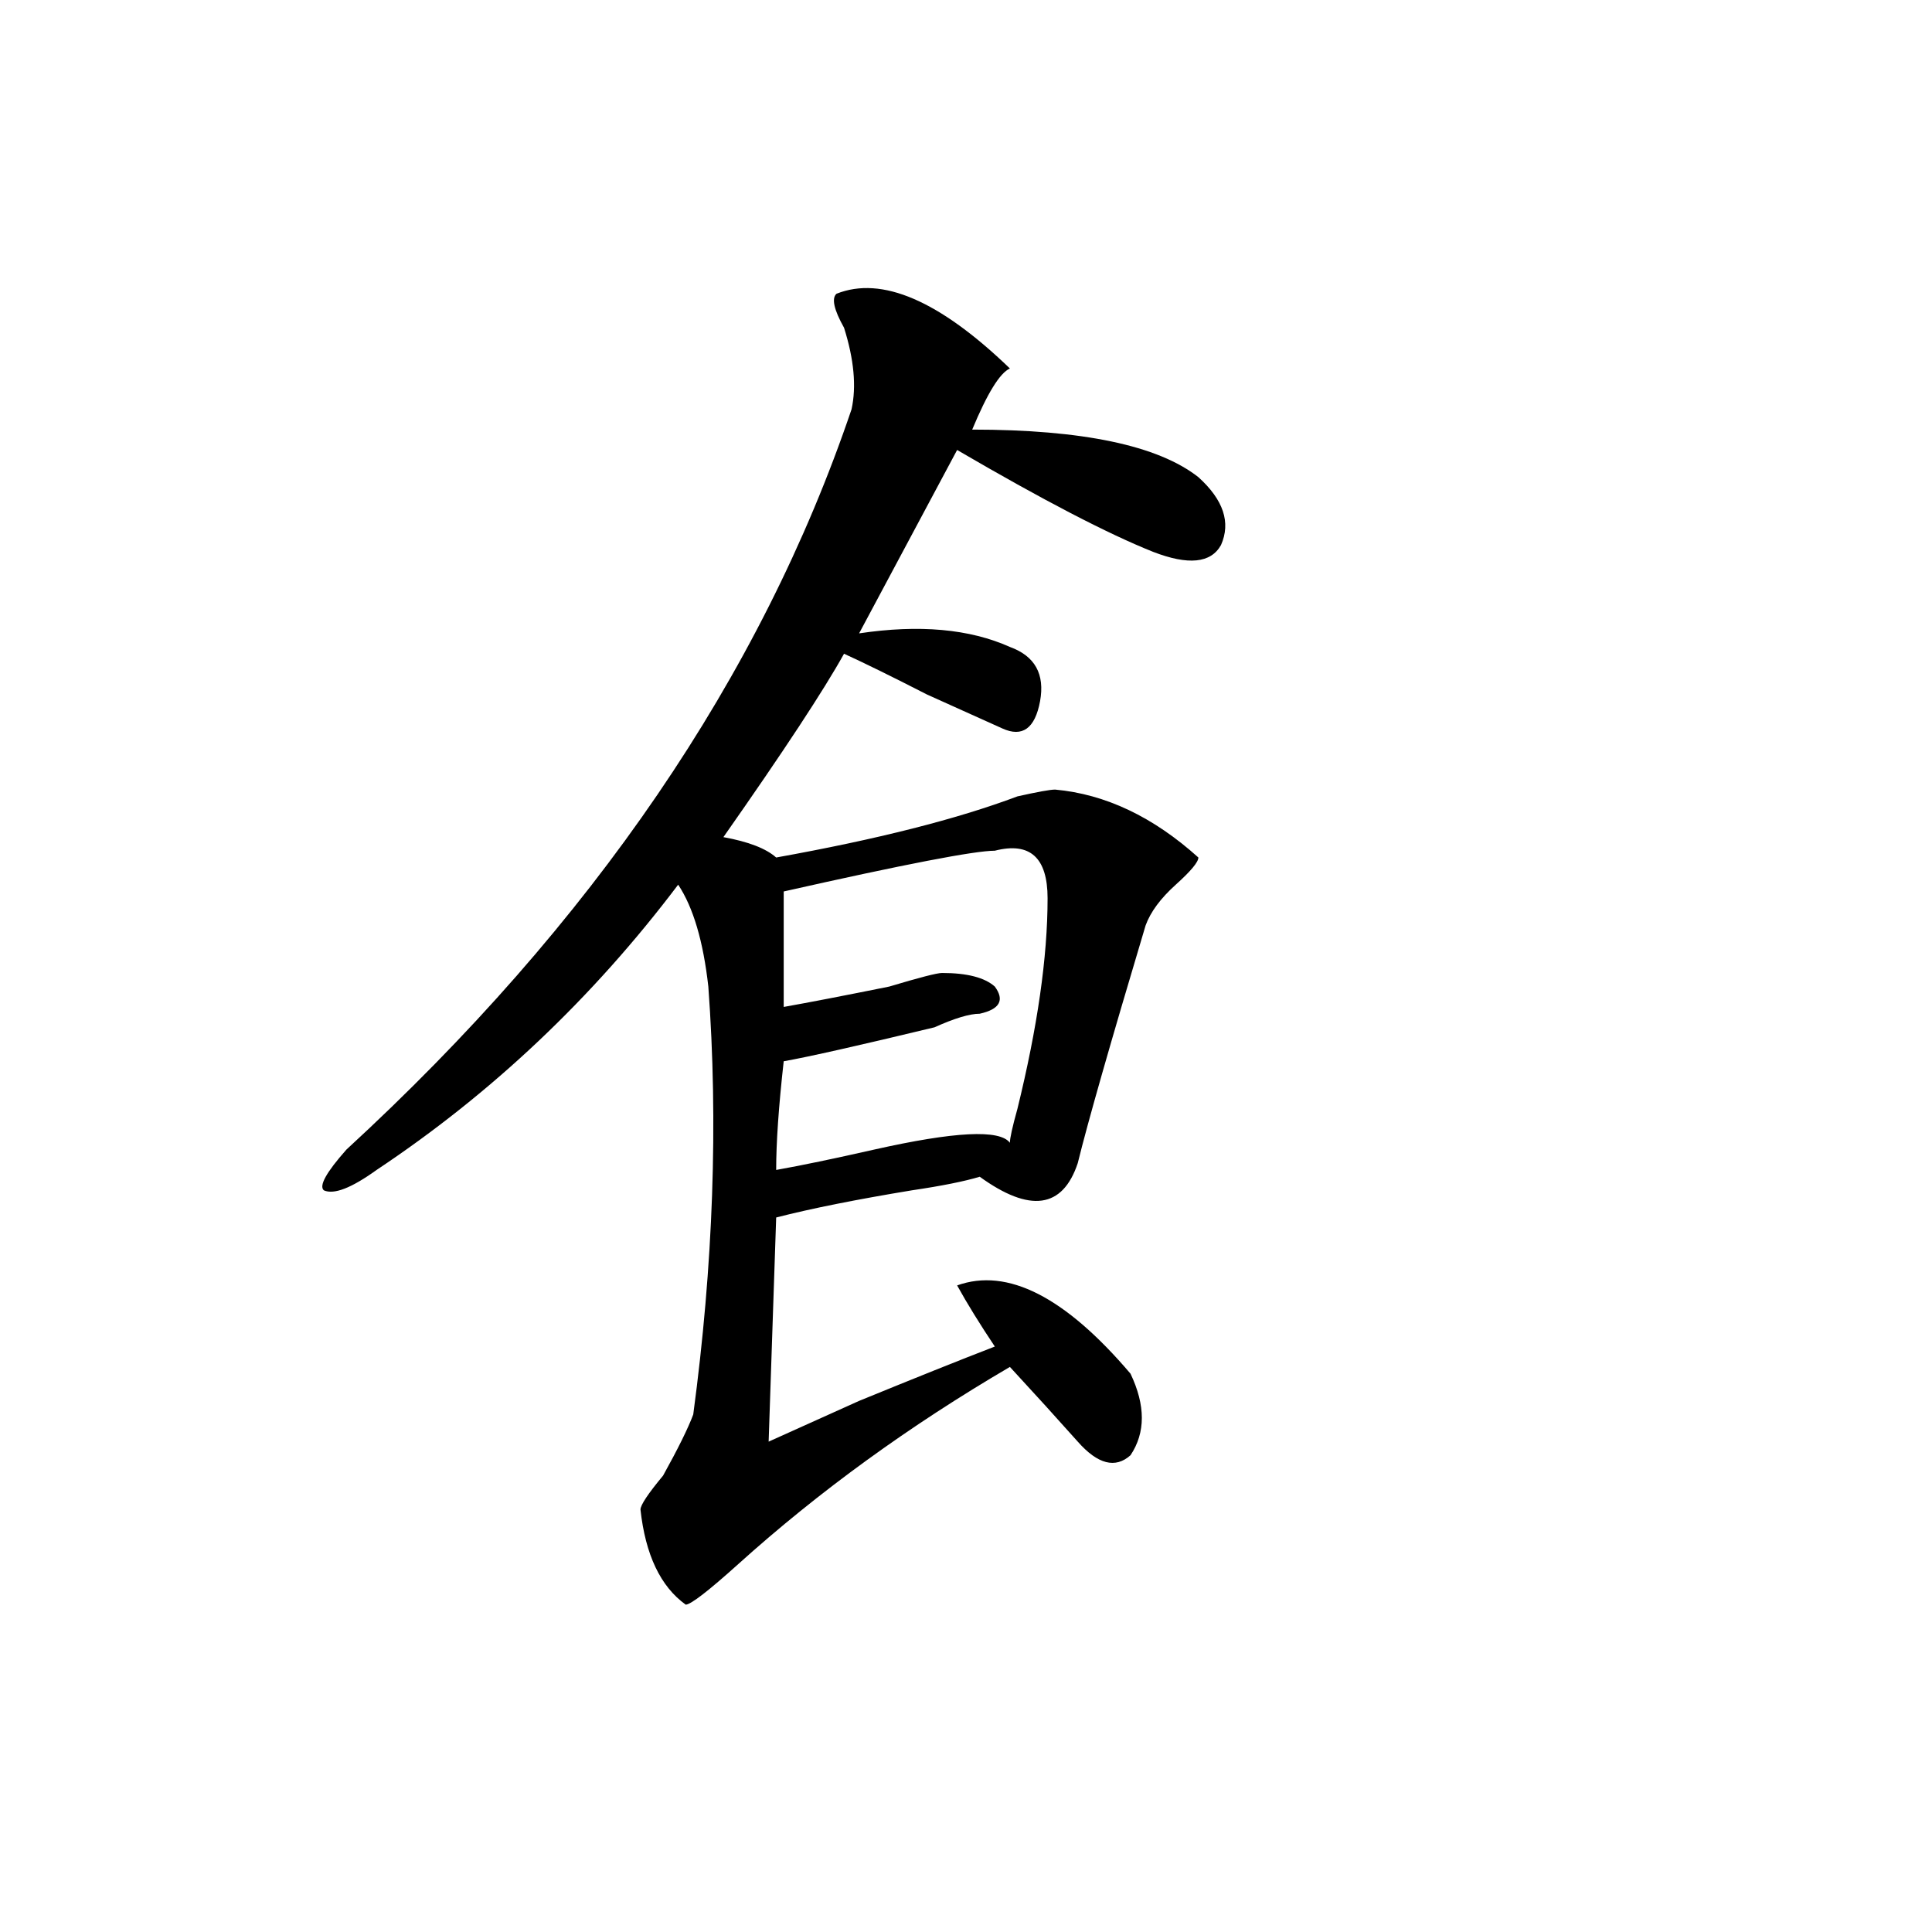 <?xml version="1.0" encoding="utf-8"?>
<!-- Generator: Adobe Illustrator 16.0.0, SVG Export Plug-In . SVG Version: 6.00 Build 0)  -->
<!DOCTYPE svg PUBLIC "-//W3C//DTD SVG 1.1//EN" "http://www.w3.org/Graphics/SVG/1.1/DTD/svg11.dtd">
<svg version="1.1" id="图层_1" xmlns="http://www.w3.org/2000/svg" xmlns:xlink="http://www.w3.org/1999/xlink" x="0px" y="0px"
	 width="1000px" height="1000px" viewBox="0 0 1000 1000" enable-background="new 0 0 1000 1000" xml:space="preserve">
<path d="M432.965,152.047c23.414-9.338,53.291,3.516,89.754,38.672c-5.244,2.362-11.707,12.909-19.512,31.641
	c57.193,0,96.217,8.24,117.07,24.609c12.987,11.756,16.89,23.456,11.707,35.156c-5.244,9.394-16.951,10.547-35.121,3.516
	c-23.414-9.338-57.255-26.916-101.461-52.734l-50.73,94.922c31.219-4.669,57.193-2.307,78.047,7.031
	c12.987,4.725,18.17,14.063,15.609,28.125c-2.622,14.063-9.146,18.787-19.512,14.063c-10.427-4.669-23.414-10.547-39.023-17.578
	c-18.231-9.338-32.561-16.369-42.926-21.094c-10.427,18.787-31.219,50.428-62.438,94.922c12.987,2.362,22.072,5.878,27.316,10.547
	c52.011-9.338,93.656-19.885,124.875-31.641c10.365-2.307,16.89-3.516,19.512-3.516c25.975,2.362,50.73,14.063,74.145,35.156
	c0,2.362-3.902,7.031-11.707,14.063S595.521,471.969,592.961,479c-18.231,60.975-29.938,101.953-35.121,123.047
	c-7.805,23.456-24.756,25.818-50.73,7.031c-7.805,2.362-19.512,4.725-35.121,7.031c-28.658,4.725-52.072,9.394-70.242,14.063
	l-3.902,116.016c10.365-4.669,25.975-11.7,46.828-21.094c28.597-11.7,52.011-21.094,70.242-28.125
	c-7.805-11.7-14.329-22.247-19.512-31.641c25.975-9.338,55.913,5.878,89.754,45.703c7.805,16.425,7.805,30.487,0,42.188
	c-7.805,7.031-16.951,4.725-27.316-7.031c-10.427-11.7-22.134-24.609-35.121-38.672c-52.072,30.487-98.9,64.49-140.484,101.953
	c-15.609,14.063-24.756,21.094-27.316,21.094c-13.049-9.394-20.854-25.818-23.414-49.219c0-2.307,3.902-8.185,11.707-17.578
	c7.805-14.063,12.987-24.609,15.609-31.641c10.365-77.344,12.987-151.172,7.805-221.484c-2.622-23.4-7.805-40.979-15.609-52.734
	c-44.268,58.612-96.278,107.831-156.094,147.656c-13.049,9.394-22.134,12.909-27.316,10.547c-2.622-2.307,1.28-9.338,11.707-21.094
	C306.748,477.847,393.941,350.131,440.77,211.813c2.561-11.7,1.28-25.763-3.902-42.188
	C431.623,160.287,430.343,154.409,432.965,152.047z M514.914,440.328c-10.427,0-46.828,7.031-109.266,21.094v59.766
	c12.987-2.307,31.219-5.822,54.633-10.547c15.609-4.669,24.694-7.031,27.316-7.031c12.987,0,22.072,2.362,27.316,7.031
	c5.183,7.031,2.561,11.756-7.805,14.063c-5.244,0-13.049,2.362-23.414,7.031c-39.023,9.394-65.06,15.271-78.047,17.578
	c-2.622,23.456-3.902,42.188-3.902,56.25c12.987-2.307,29.877-5.822,50.73-10.547c41.584-9.338,64.998-10.547,70.242-3.516
	c0-2.307,1.28-8.185,3.902-17.578c10.365-42.188,15.609-78.497,15.609-108.984C542.23,443.844,533.084,435.659,514.914,440.328z"/>
</svg>
